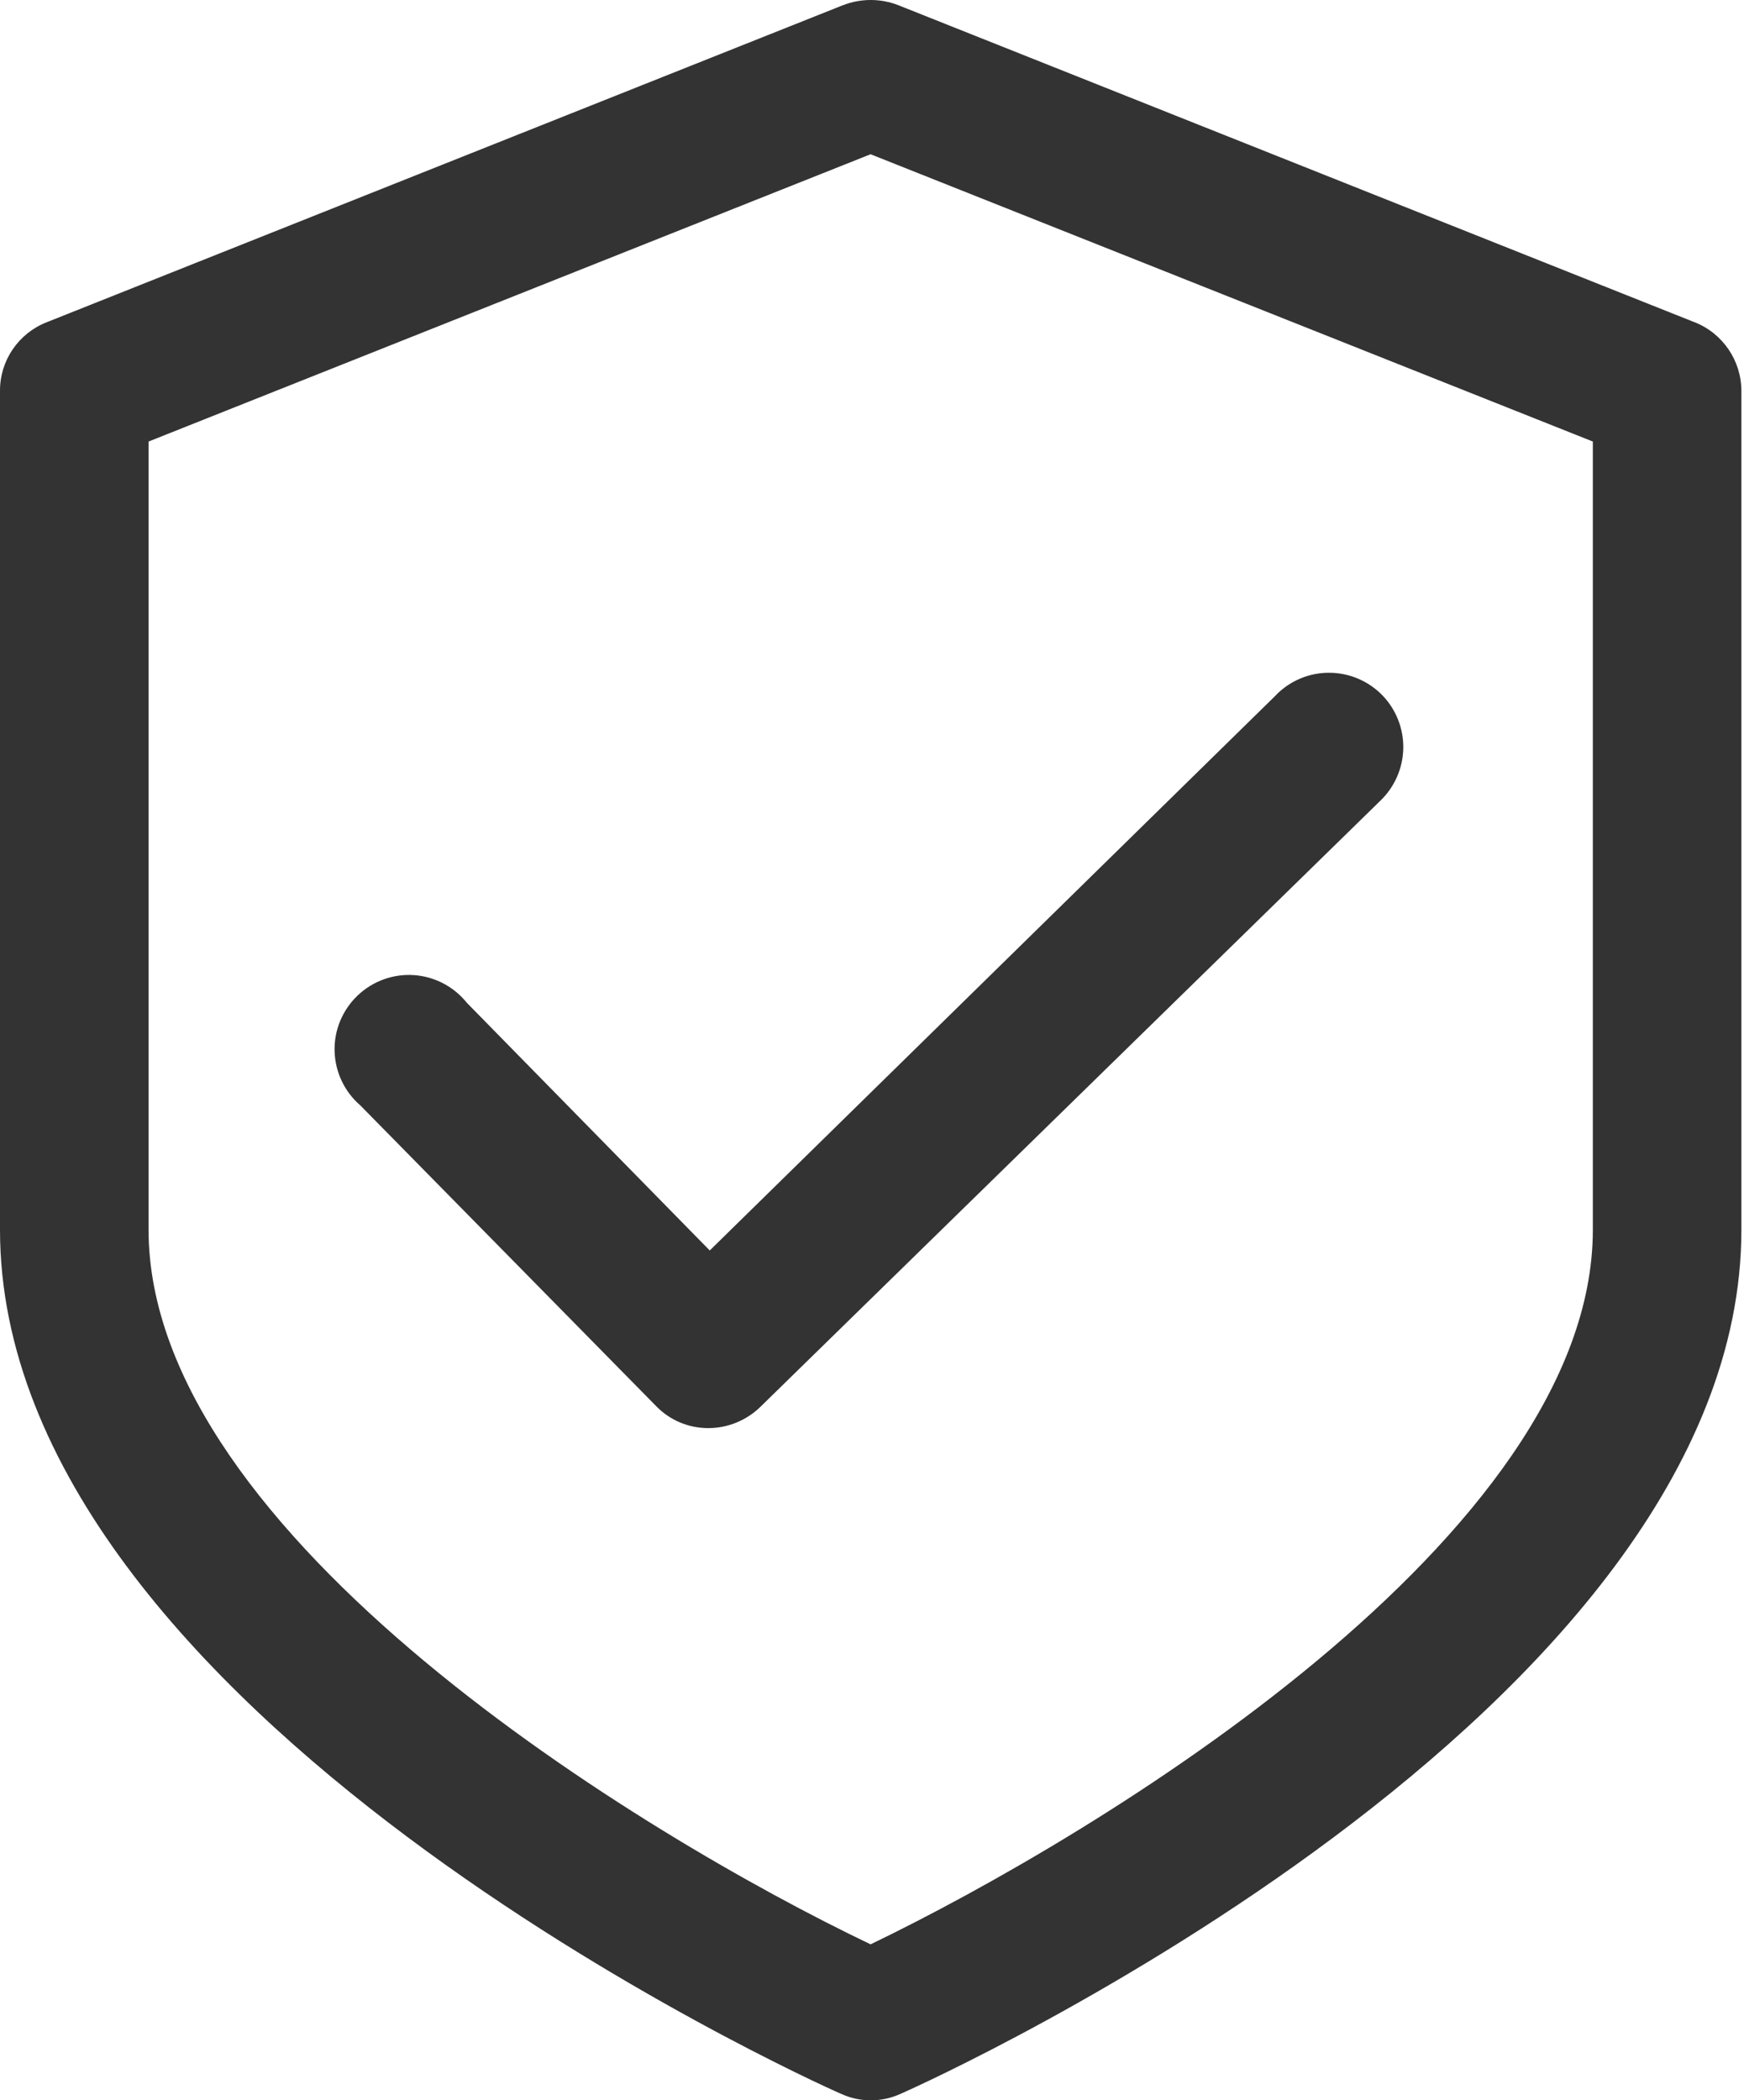 <svg width="191" height="230" viewBox="0 0 191 230" fill="none" xmlns="http://www.w3.org/2000/svg">
<path d="M95.345 230C94.216 230 93.1 229.746 92.086 229.277C88.243 227.616 0 187.469 0 134.656V42.824C-0.025 39.489 2.029 36.484 5.136 35.279L92.339 0.561H92.352C94.279 -0.187 96.435 -0.187 98.362 0.561L185.565 35.279H185.578C188.672 36.497 190.714 39.489 190.714 42.824V134.656C190.714 187.495 102.433 227.631 98.654 229.277C97.614 229.759 96.486 230 95.345 230ZM16.27 48.352V134.655C16.27 168.208 70.479 201.037 95.345 212.918C120.198 200.935 174.445 168.208 174.445 134.655V48.352L95.345 16.891L16.27 48.352Z" fill="#333333"/>
<path d="M77.564 156.388C75.395 156.388 73.329 155.513 71.832 153.953L39.459 121.046C37.722 119.55 36.707 117.394 36.644 115.112C36.58 112.829 37.493 110.623 39.142 109.038C40.79 107.453 43.035 106.628 45.317 106.78C47.599 106.933 49.705 108.036 51.138 109.824L77.729 136.935L139.786 76.081H139.774C141.308 74.534 143.4 73.659 145.569 73.672C147.75 73.672 149.842 74.56 151.364 76.107C152.886 77.666 153.723 79.771 153.685 81.94C153.647 84.121 152.734 86.188 151.161 87.697L83.257 154.079C81.723 155.562 79.681 156.388 77.564 156.388Z" fill="#333333"/>
</svg>
